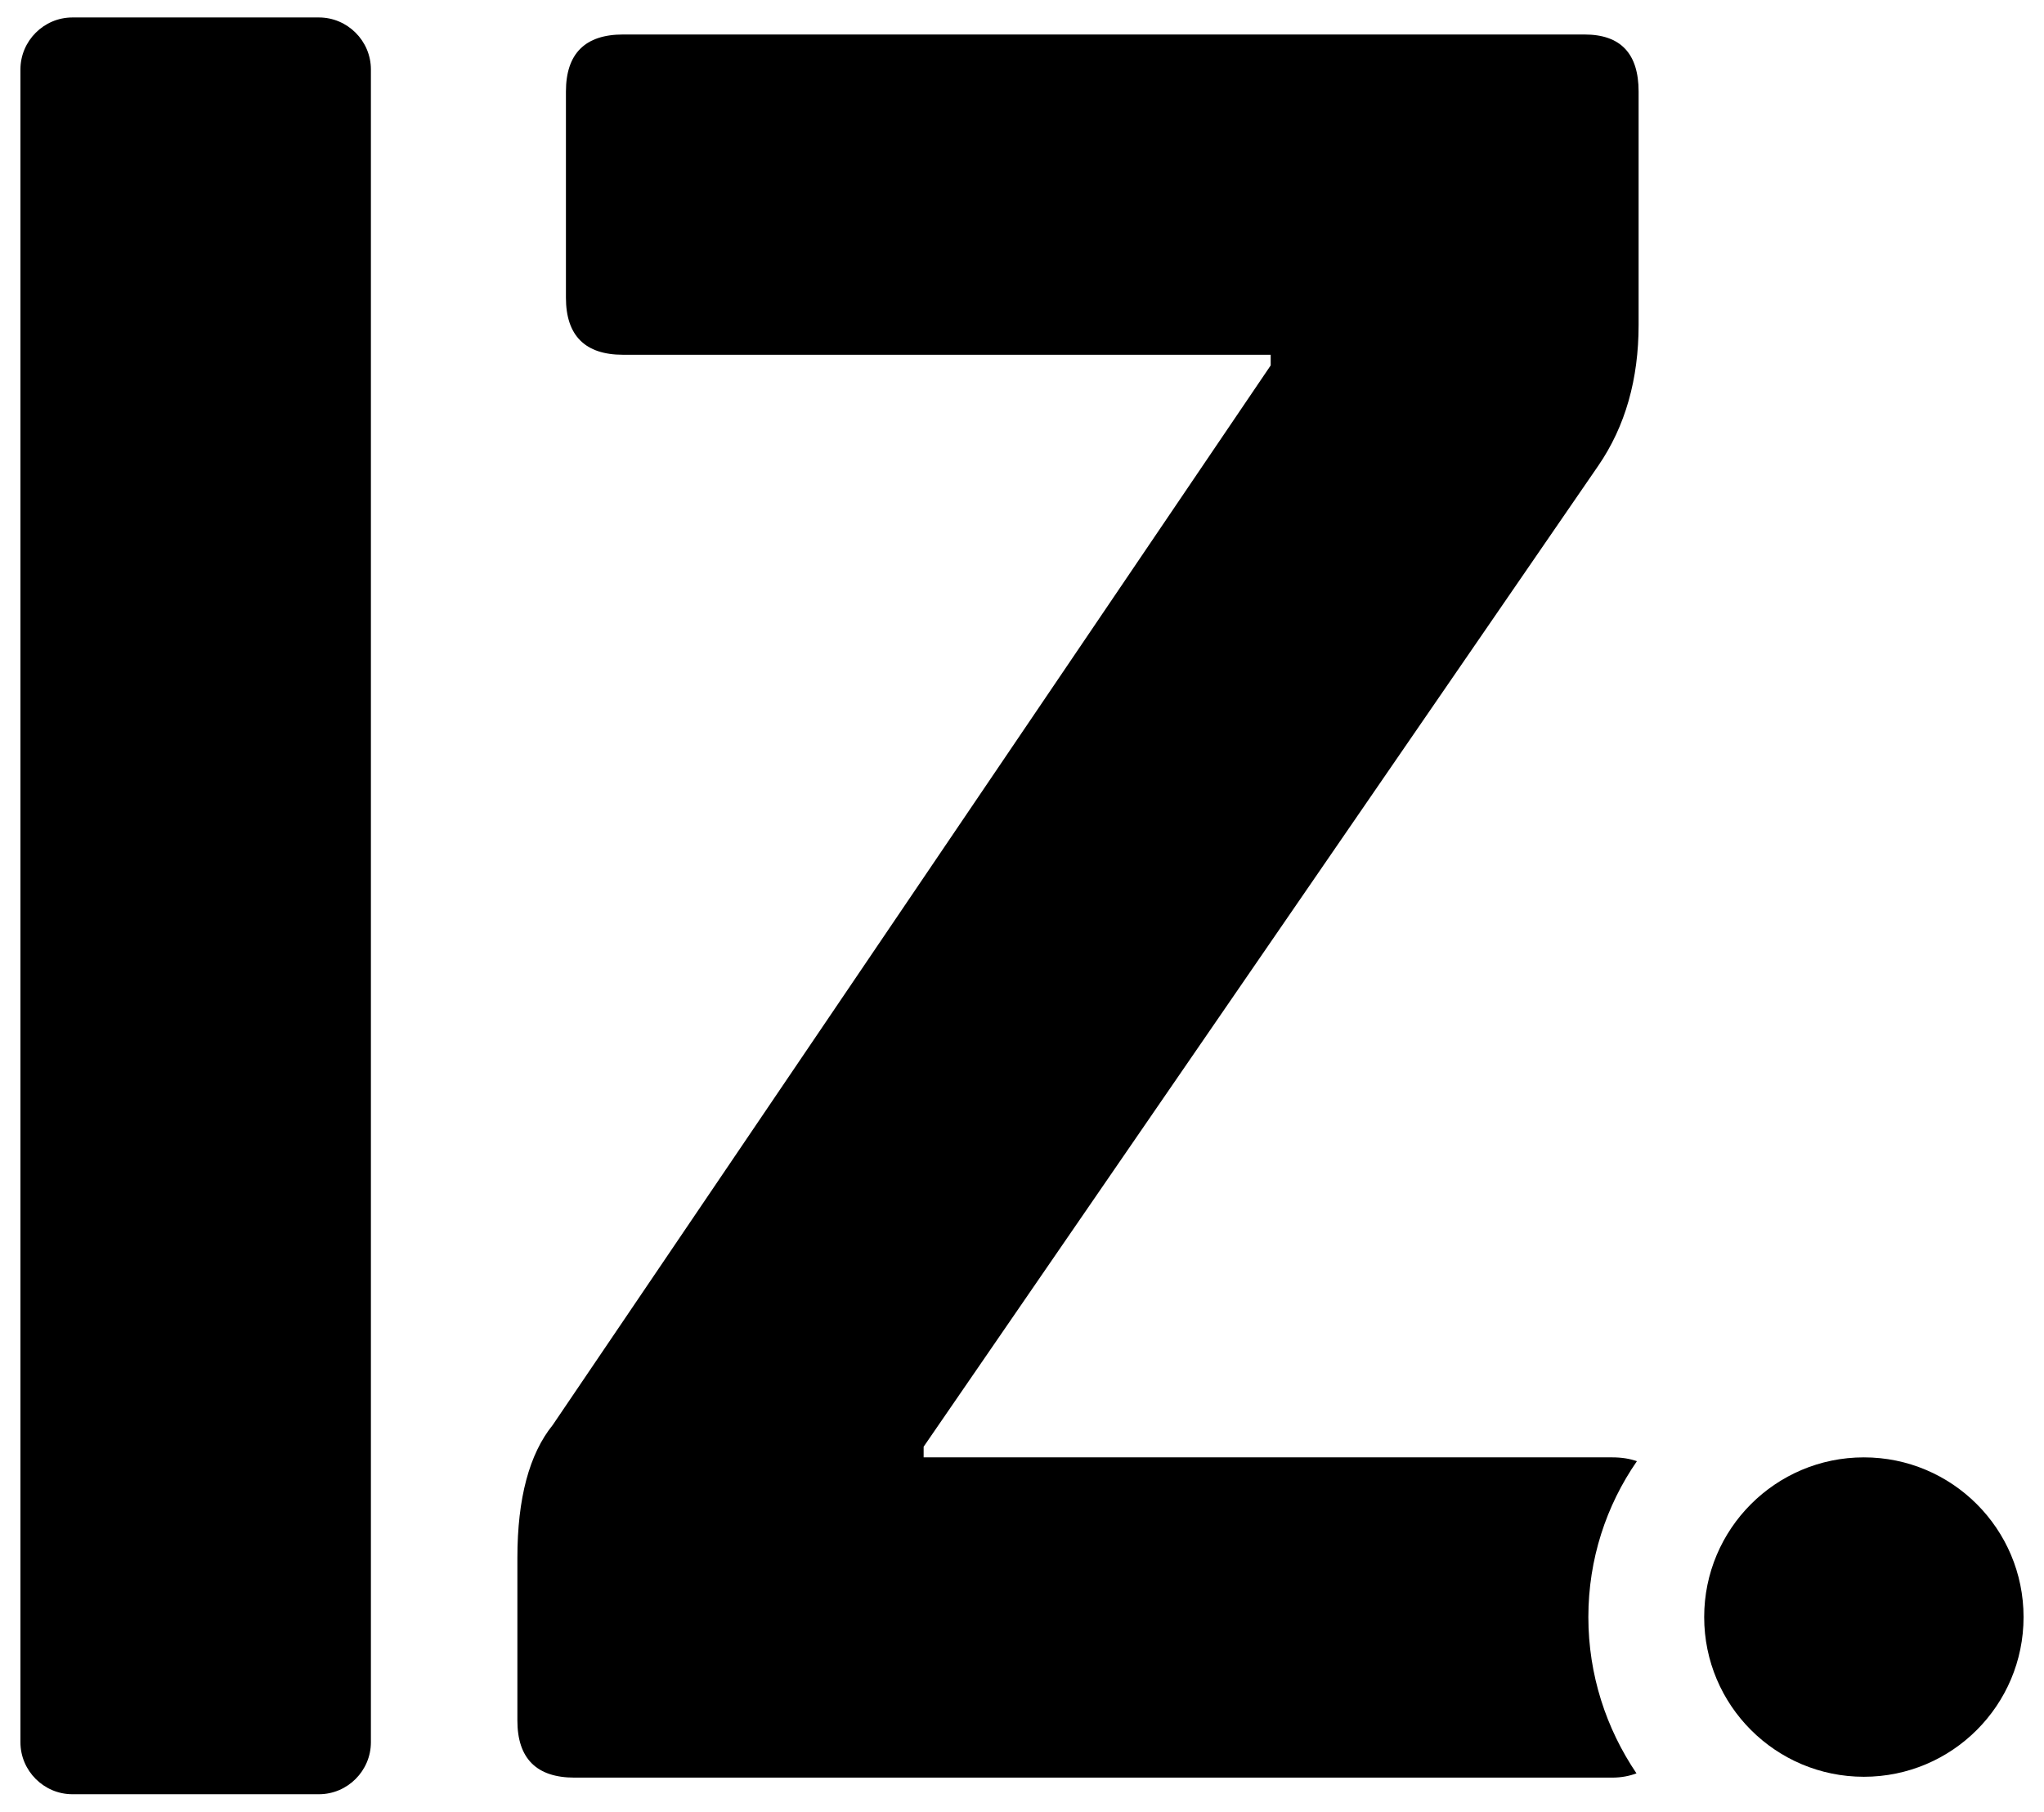<?xml version="1.0" encoding="utf-8"?>
<!-- Generator: Adobe Illustrator 25.2.1, SVG Export Plug-In . SVG Version: 6.00 Build 0)  -->
<svg version="1.1" id="Capa_1" xmlns="http://www.w3.org/2000/svg" xmlns:xlink="http://www.w3.org/1999/xlink" x="0px" y="0px"
	 viewBox="0 0 48 42.54" style="enable-background:new 0 0 48 42.54;" xml:space="preserve">
<g>
	<path d="M8.71,40.91c0,0.67-0.55,1.22-1.22,1.22H1.7c-0.67,0-1.22-0.55-1.22-1.22V1.63c0-0.67,0.55-1.22,1.22-1.22h5.79
		c0.67,0,1.22,0.55,1.22,1.22V40.91z"/>
	<circle cx="43.77" cy="37.97" r="3.75"/>
	<path d="M37.3,37.97c0-1.36,0.42-2.62,1.14-3.66c-0.17-0.06-0.36-0.09-0.58-0.09H21.69v-0.25l15.84-23.03
		c0.64-0.93,0.95-2.04,0.95-3.31V2.15c0-0.89-0.42-1.34-1.27-1.34H14.63c-0.89,0-1.34,0.45-1.34,1.34v4.84
		c0,0.89,0.45,1.34,1.34,1.34h15.21v0.25L12.98,33.46c-0.55,0.68-0.83,1.72-0.83,3.12v3.82c0,0.89,0.45,1.34,1.34,1.34h24.37
		c0.22,0,0.41-0.04,0.57-0.1C37.72,40.59,37.3,39.33,37.3,37.97z"/>
</g>
</svg>

